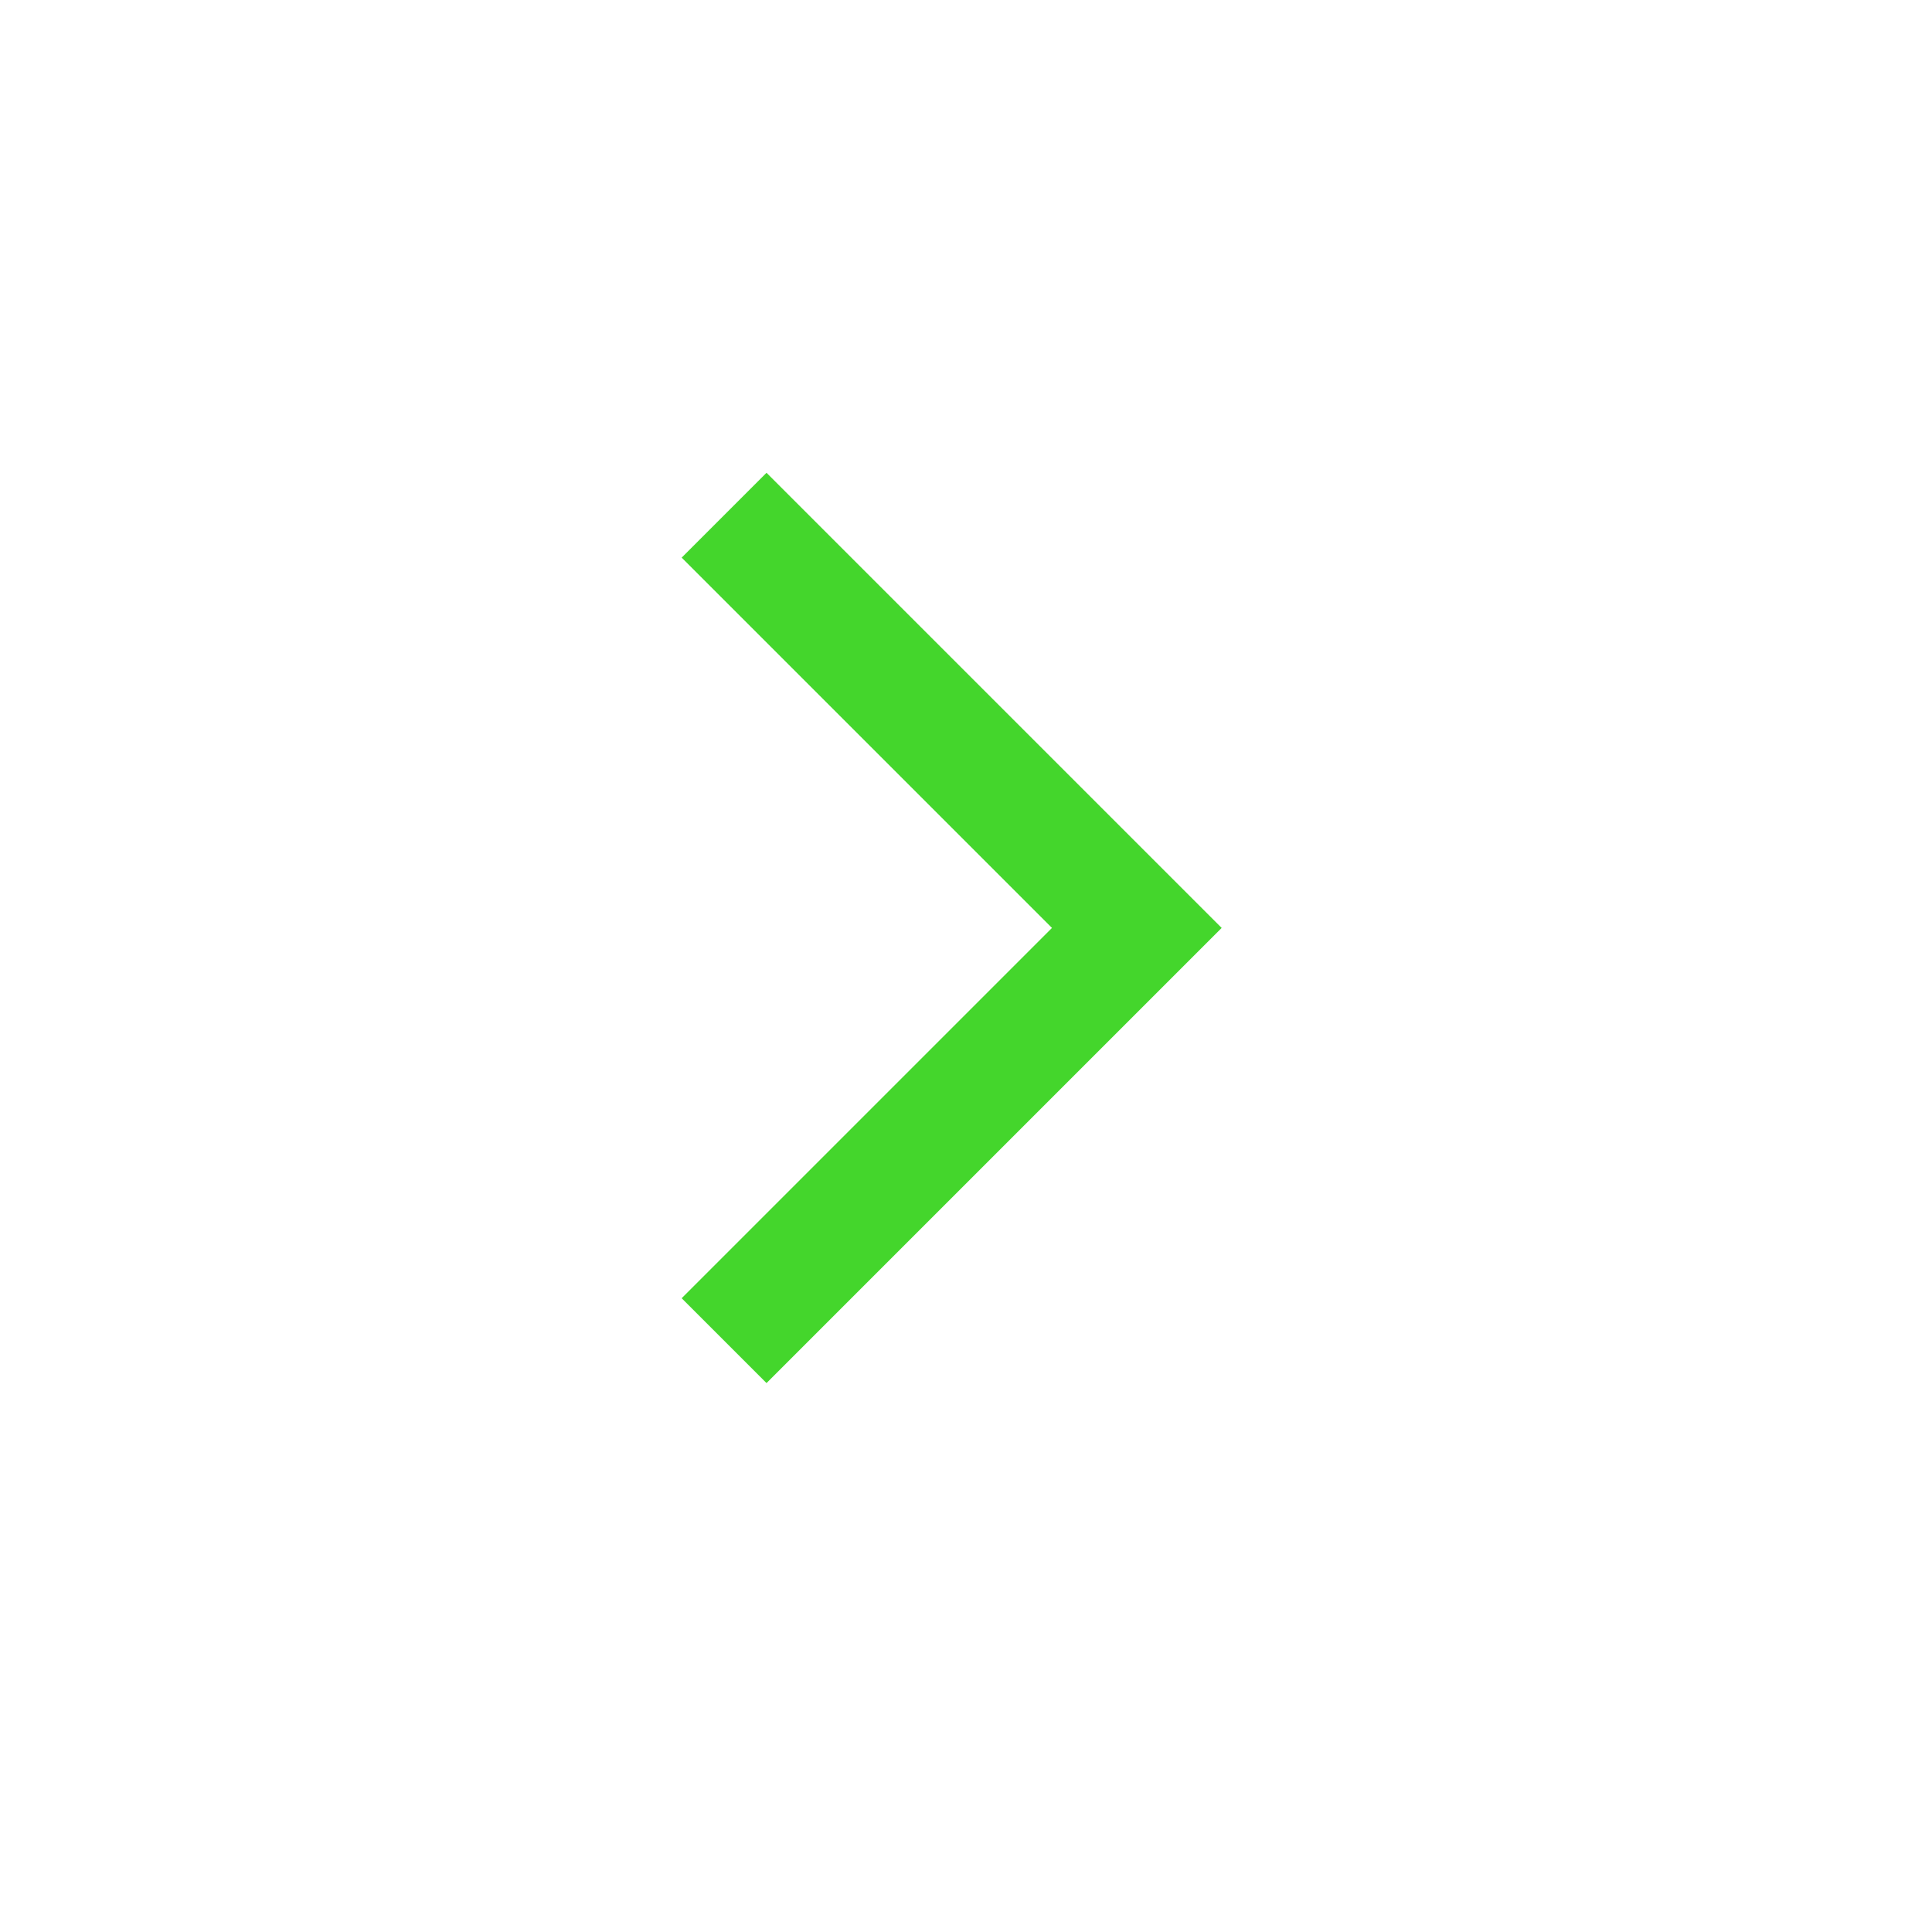<svg width="24" height="24" viewBox="0 0 24 24" fill="none" xmlns="http://www.w3.org/2000/svg">
<g id="Icon / Chevron Right">
<mask id="mask0_1487_27866" style="mask-type:alpha" maskUnits="userSpaceOnUse" x="0" y="0" width="24" height="24">
<rect id="Bounding box" width="24" height="24" fill="#D9D9D9"/>
</mask>
<g mask="url(#mask0_1487_27866)">
<path id="chevron_right" d="M9.522 17.181L8.468 16.127L13.068 11.527L8.468 6.927L9.522 5.873L15.176 11.527L9.522 17.181Z" fill="#44D62C"/>
</g>
</g>
</svg>

